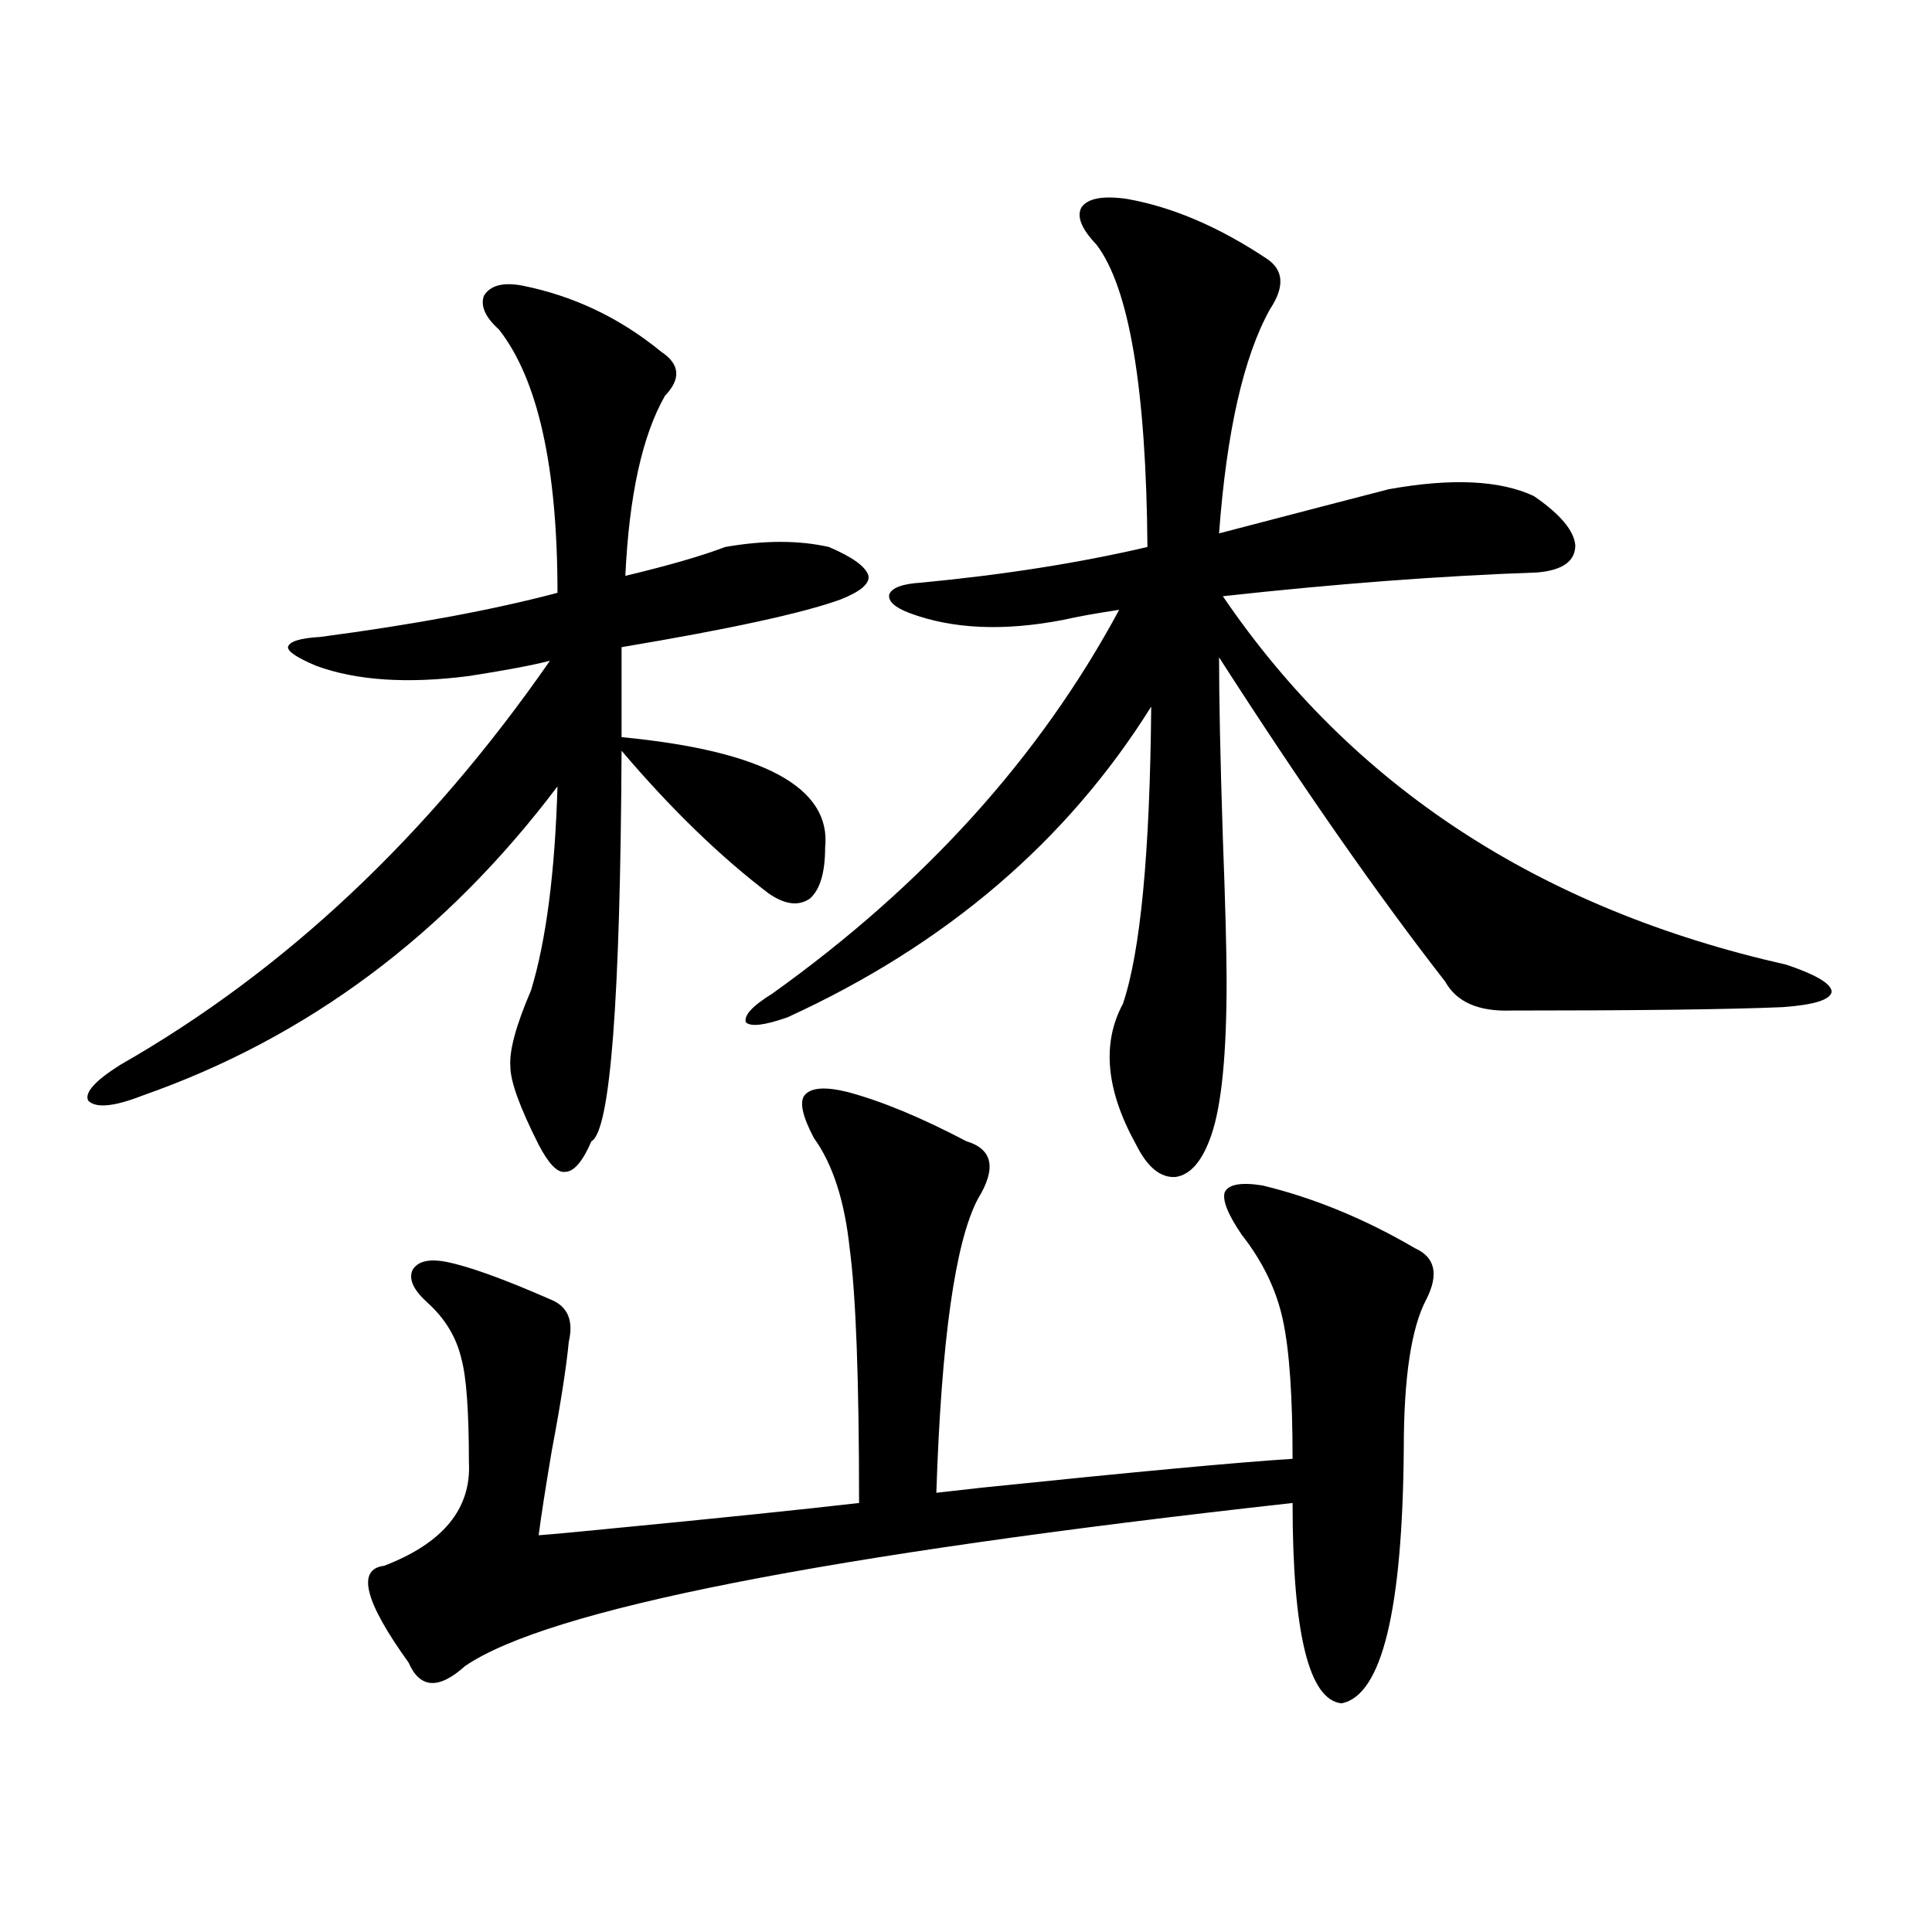 <?xml version="1.0" encoding="utf-8"?>
<!-- Generator: Adobe Illustrator 16.0.0, SVG Export Plug-In . SVG Version: 6.00 Build 0)  -->
<!DOCTYPE svg PUBLIC "-//W3C//DTD SVG 1.1//EN" "http://www.w3.org/Graphics/SVG/1.1/DTD/svg11.dtd">
<svg version="1.1" id="图层_1" xmlns="http://www.w3.org/2000/svg" xmlns:xlink="http://www.w3.org/1999/xlink" x="0px" y="0px"
	 width="1000px" height="1000px" viewBox="0 0 1000 1000" enable-background="new 0 0 1000 1000" xml:space="preserve">
<path d="M270.018,147.762c26.661,5.273,50.73,16.699,72.193,34.277c9.756,6.454,10.396,14.063,1.951,22.852
	c-11.707,20.517-18.536,51.567-20.487,93.164c22.104-5.273,39.344-10.245,51.706-14.941c20.152-3.516,38.048-3.516,53.657,0
	c12.348,5.273,19.177,10.259,20.487,14.941c0.641,4.106-4.237,8.212-14.634,12.305c-19.512,7.031-57.239,15.243-113.168,24.609
	v46.582c73.489,7.031,108.61,26.079,105.363,57.129c0,12.896-2.606,21.685-7.805,26.367c-5.854,4.106-13.018,3.228-21.463-2.637
	c-25.365-19.336-50.73-43.945-76.096-73.828c-0.655,129.501-5.854,196.875-15.609,202.148c-4.558,10.547-9.115,15.82-13.658,15.82
	c-3.902,0.591-8.46-4.093-13.658-14.063c-9.756-19.336-14.634-32.808-14.634-40.43c-0.655-8.198,2.927-21.382,10.731-39.551
	c7.805-25.776,12.348-60.933,13.658-105.469C230.659,483.806,159.121,537.117,73.925,567c-14.969,5.864-24.39,6.743-28.292,2.637
	c-1.951-4.093,3.567-10.245,16.585-18.457C147.414,502.552,221.559,432.829,284.651,342c-9.115,2.349-23.094,4.985-41.95,7.91
	c-31.874,4.106-58.215,2.349-79.022-5.273c-9.756-4.093-14.634-7.319-14.634-9.668c0.641-2.925,6.174-4.683,16.585-5.273
	c48.779-6.44,89.754-14.063,122.924-22.852c0-65.039-10.091-110.44-30.243-136.23c-7.164-6.44-9.756-12.305-7.805-17.578
	C253.753,147.762,260.262,146.004,270.018,147.762z M438.794,565.242c17.561,4.696,38.048,13.184,61.462,25.488
	c13.658,4.106,15.609,14.063,5.854,29.883c-11.707,22.274-18.871,72.949-21.463,152.051c5.198-0.577,13.003-1.456,23.414-2.637
	c79.343-8.198,133-13.184,160.972-14.941c0-32.218-1.631-55.948-4.878-71.191c-3.262-15.82-10.411-30.762-21.463-44.824
	c-7.164-10.547-10.091-17.866-8.78-21.973c1.951-4.093,8.445-5.273,19.512-3.516c26.661,6.454,53.002,17.29,79.022,32.52
	c10.396,4.696,12.348,13.485,5.854,26.367c-7.805,14.653-11.707,40.43-11.707,77.344c-0.655,83.784-11.387,127.729-32.194,131.836
	c-16.92-1.758-25.365-36.337-25.365-103.711c-242.601,26.958-385.356,55.069-428.282,84.375
	c-13.658,12.305-23.414,11.714-29.268-1.758c-22.773-31.641-26.996-48.34-12.683-50.098c30.563-11.714,45.197-29.581,43.901-53.613
	c0-26.367-1.311-44.233-3.902-53.613c-2.606-11.124-8.46-20.792-17.561-29.004c-7.164-6.44-9.756-12.003-7.805-16.699
	c2.592-4.683,8.445-6.152,17.561-4.395c11.707,2.349,29.588,8.789,53.657,19.336c9.101,3.516,12.348,10.849,9.756,21.973
	c-1.311,13.485-4.237,32.231-8.78,56.25c-3.262,19.336-5.533,33.989-6.829,43.945c7.805-0.577,20.487-1.758,38.048-3.516
	c54.633-5.273,97.224-9.668,127.802-13.184c0-63.858-1.631-107.804-4.878-131.836c-2.606-24.609-8.78-43.644-18.536-57.129
	c-5.854-11.124-7.484-18.457-4.878-21.973C419.603,562.907,427.087,562.317,438.794,565.242z M583.181,102.938
	c23.414,4.106,47.469,14.364,72.193,30.762c9.101,5.864,9.756,14.653,1.951,26.367c-13.658,24.609-22.438,63.281-26.341,116.016
	c40.319-10.547,69.587-18.155,87.803-22.852c32.515-5.851,57.56-4.683,75.12,3.516c13.658,9.38,20.808,17.88,21.463,25.488
	c0,8.212-6.509,12.896-19.512,14.063c-50.09,1.758-104.388,5.864-162.923,12.305c66.98,98.438,164.219,162.021,291.7,190.723
	c15.609,5.273,23.414,9.97,23.414,14.063c-0.655,4.106-9.115,6.743-25.365,7.91c-27.972,1.181-74.8,1.758-140.484,1.758
	c-16.92,0.591-28.292-4.395-34.146-14.941c-35.121-45.112-74.145-101.074-117.07-167.871c0,21.685,0.641,52.734,1.951,93.164
	c1.296,34.579,1.951,59.478,1.951,74.707c0,37.505-2.606,63.872-7.805,79.102c-4.558,13.485-10.731,20.806-18.536,21.973
	c-7.805,0.591-14.634-4.972-20.487-16.699c-15.609-28.125-17.896-52.433-6.829-72.949c9.101-26.944,13.979-78.223,14.634-153.809
	c-43.581,69.735-106.339,123.349-188.288,160.84c-11.707,4.106-18.871,4.985-21.463,2.637c-1.311-3.516,3.247-8.487,13.658-14.941
	c78.688-56.25,138.533-122.456,179.508-198.633c-11.707,1.758-21.463,3.516-29.268,5.273c-30.578,5.864-56.919,4.696-79.022-3.516
	c-7.805-2.925-11.387-6.152-10.731-9.668c1.296-3.516,6.829-5.562,16.585-6.152c42.926-4.093,81.949-10.245,117.07-18.457
	c-0.655-82.026-9.436-134.171-26.341-156.445c-7.805-8.198-10.411-14.64-7.805-19.336
	C563.014,102.649,570.818,101.18,583.181,102.938z"/>
</svg>
